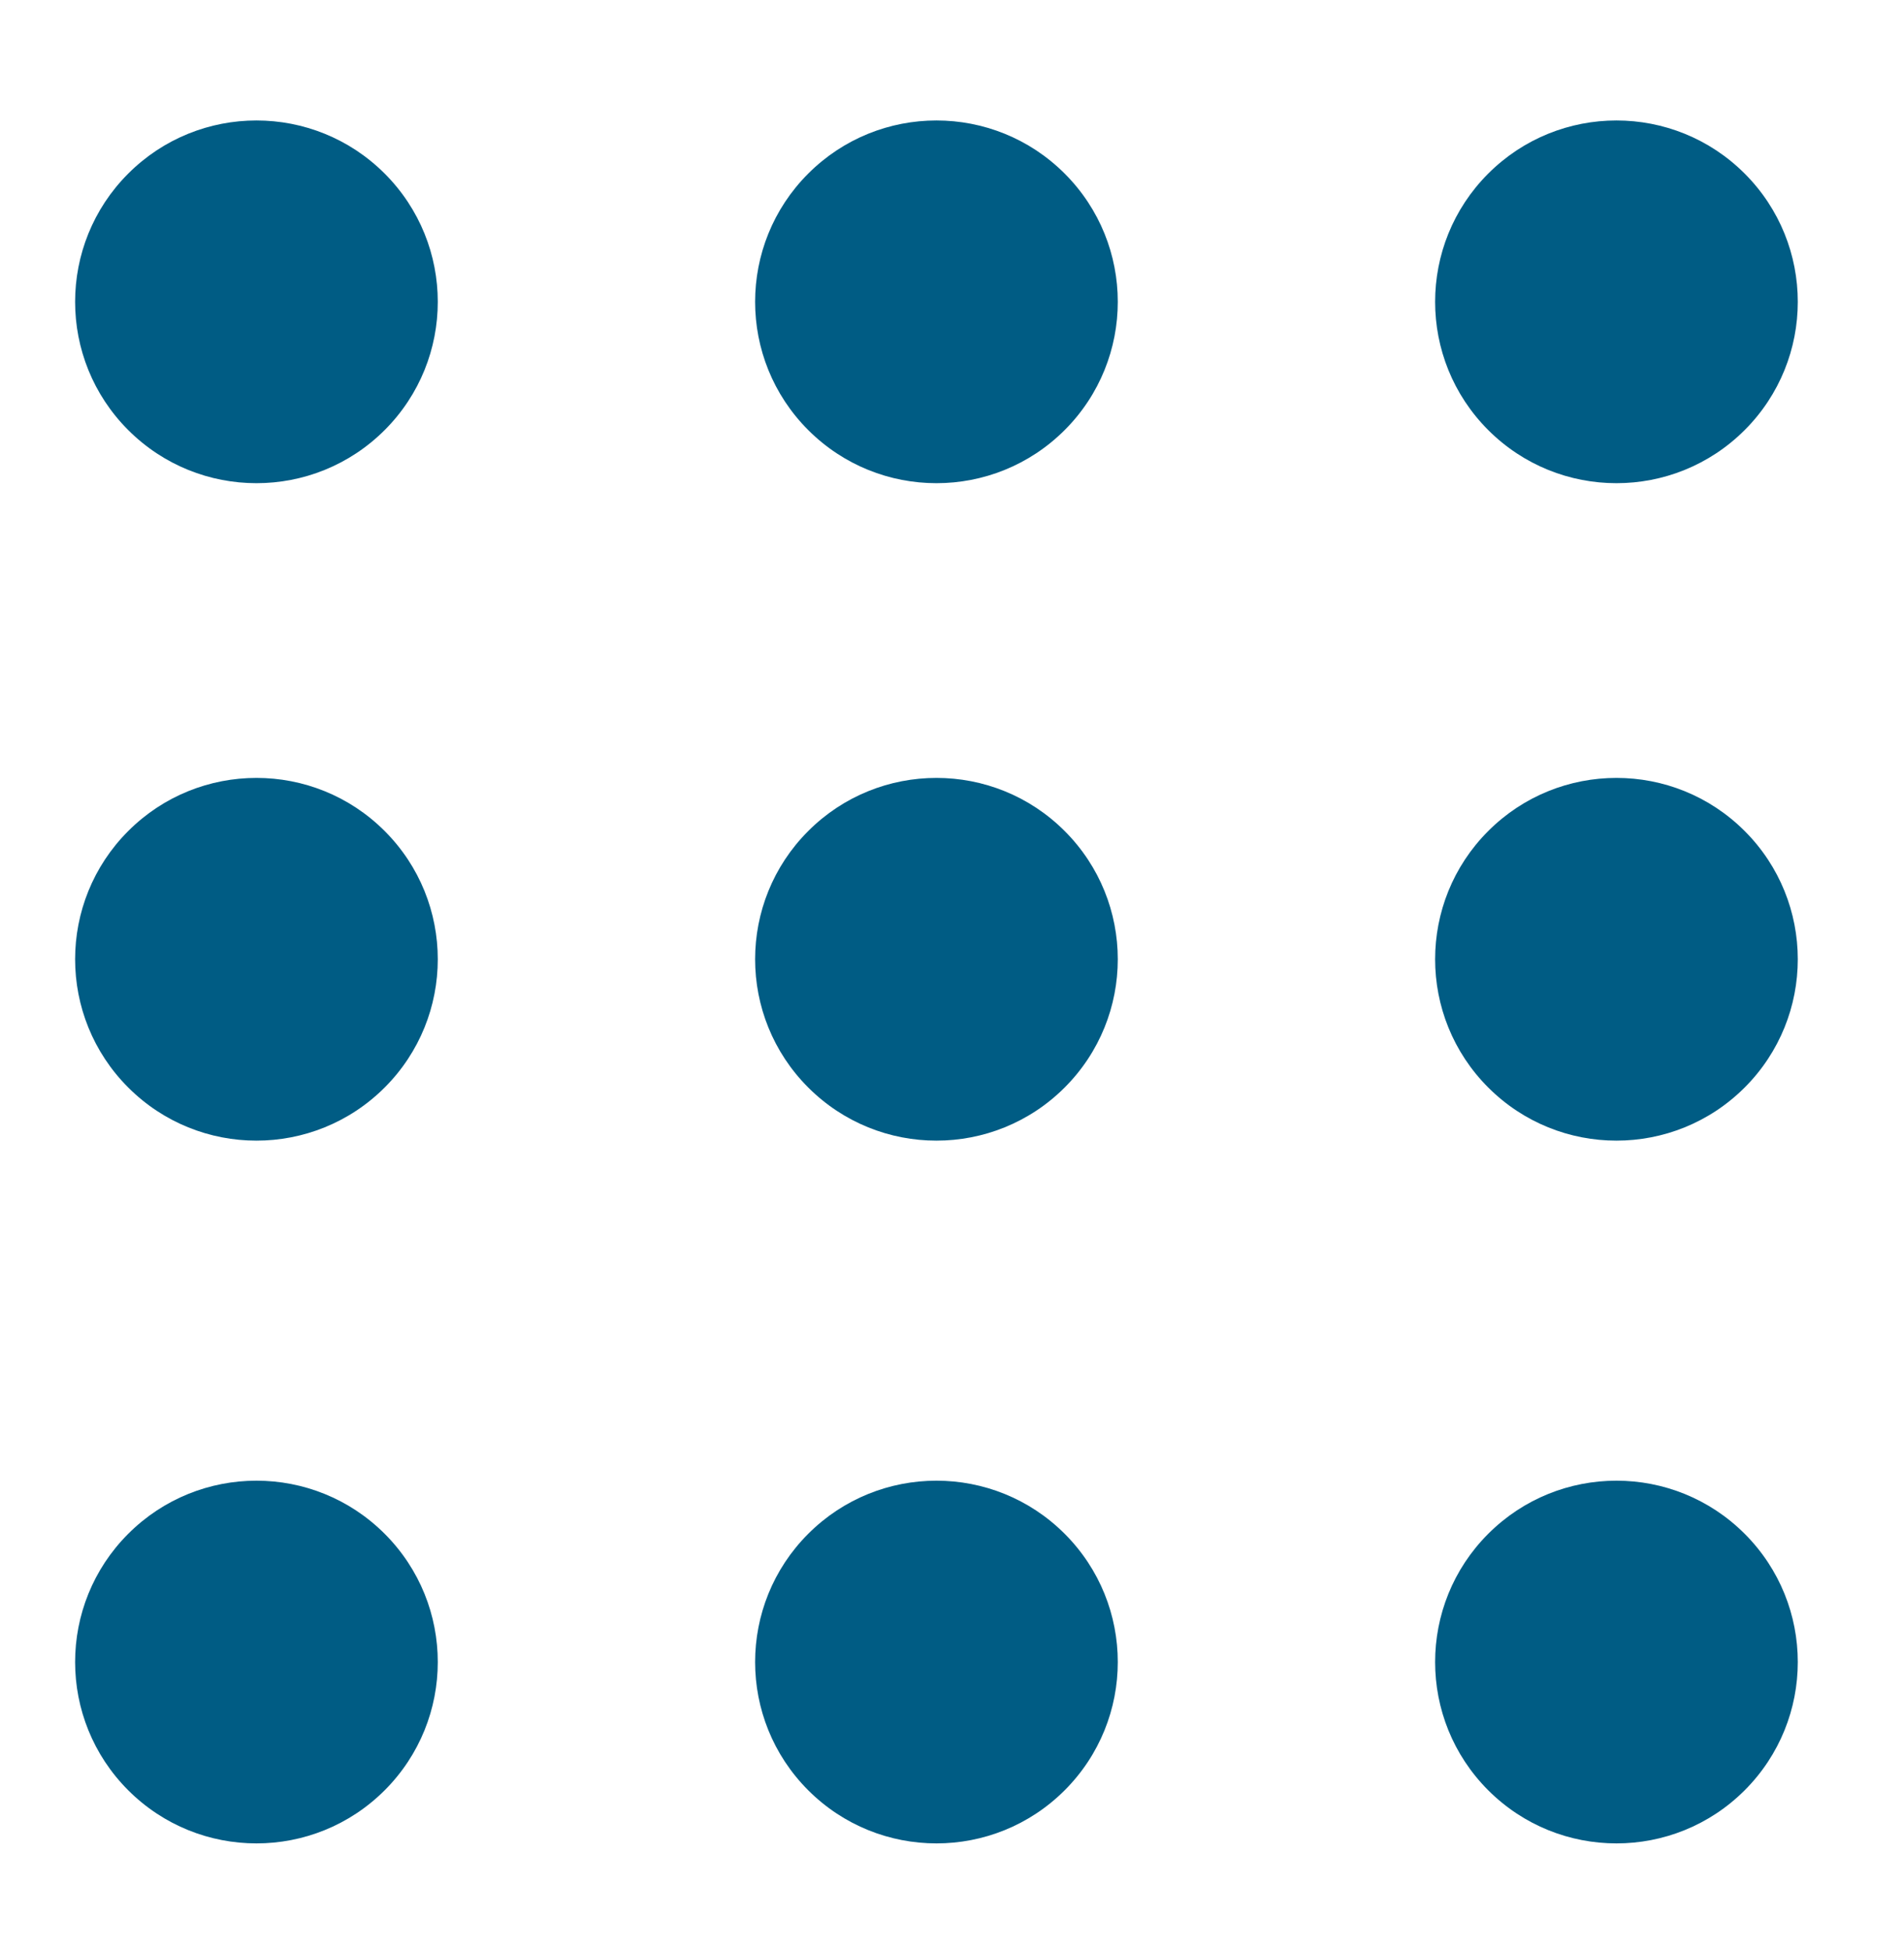 <svg width="42" height="43" viewBox="0 0 42 43" fill="none" xmlns="http://www.w3.org/2000/svg">
<circle cx="5.657" cy="6.657" r="4" transform="rotate(-45 5.657 6.657)" fill="#005C84"/>
<circle cx="5.657" cy="36.657" r="4" transform="rotate(-45 5.657 36.657)" fill="#005C84"/>
<circle cx="20.657" cy="6.657" r="4" transform="rotate(-45 20.657 6.657)" fill="#005C84"/>
<circle cx="20.657" cy="36.657" r="4" transform="rotate(-45 20.657 36.657)" fill="#005C84"/>
<circle cx="35.657" cy="6.657" r="4" transform="rotate(-45 35.657 6.657)" fill="#005C84"/>
<circle cx="5.657" cy="21.157" r="4" transform="rotate(-45 5.657 21.157)" fill="#005C84"/>
<circle cx="20.657" cy="21.157" r="4" transform="rotate(-45 20.657 21.157)" fill="#005C84"/>
<circle cx="35.657" cy="21.157" r="4" transform="rotate(-45 35.657 21.157)" fill="#005C84"/>
<circle cx="35.657" cy="36.657" r="4" transform="rotate(-45 35.657 36.657)" fill="#005C84"/>
</svg>
